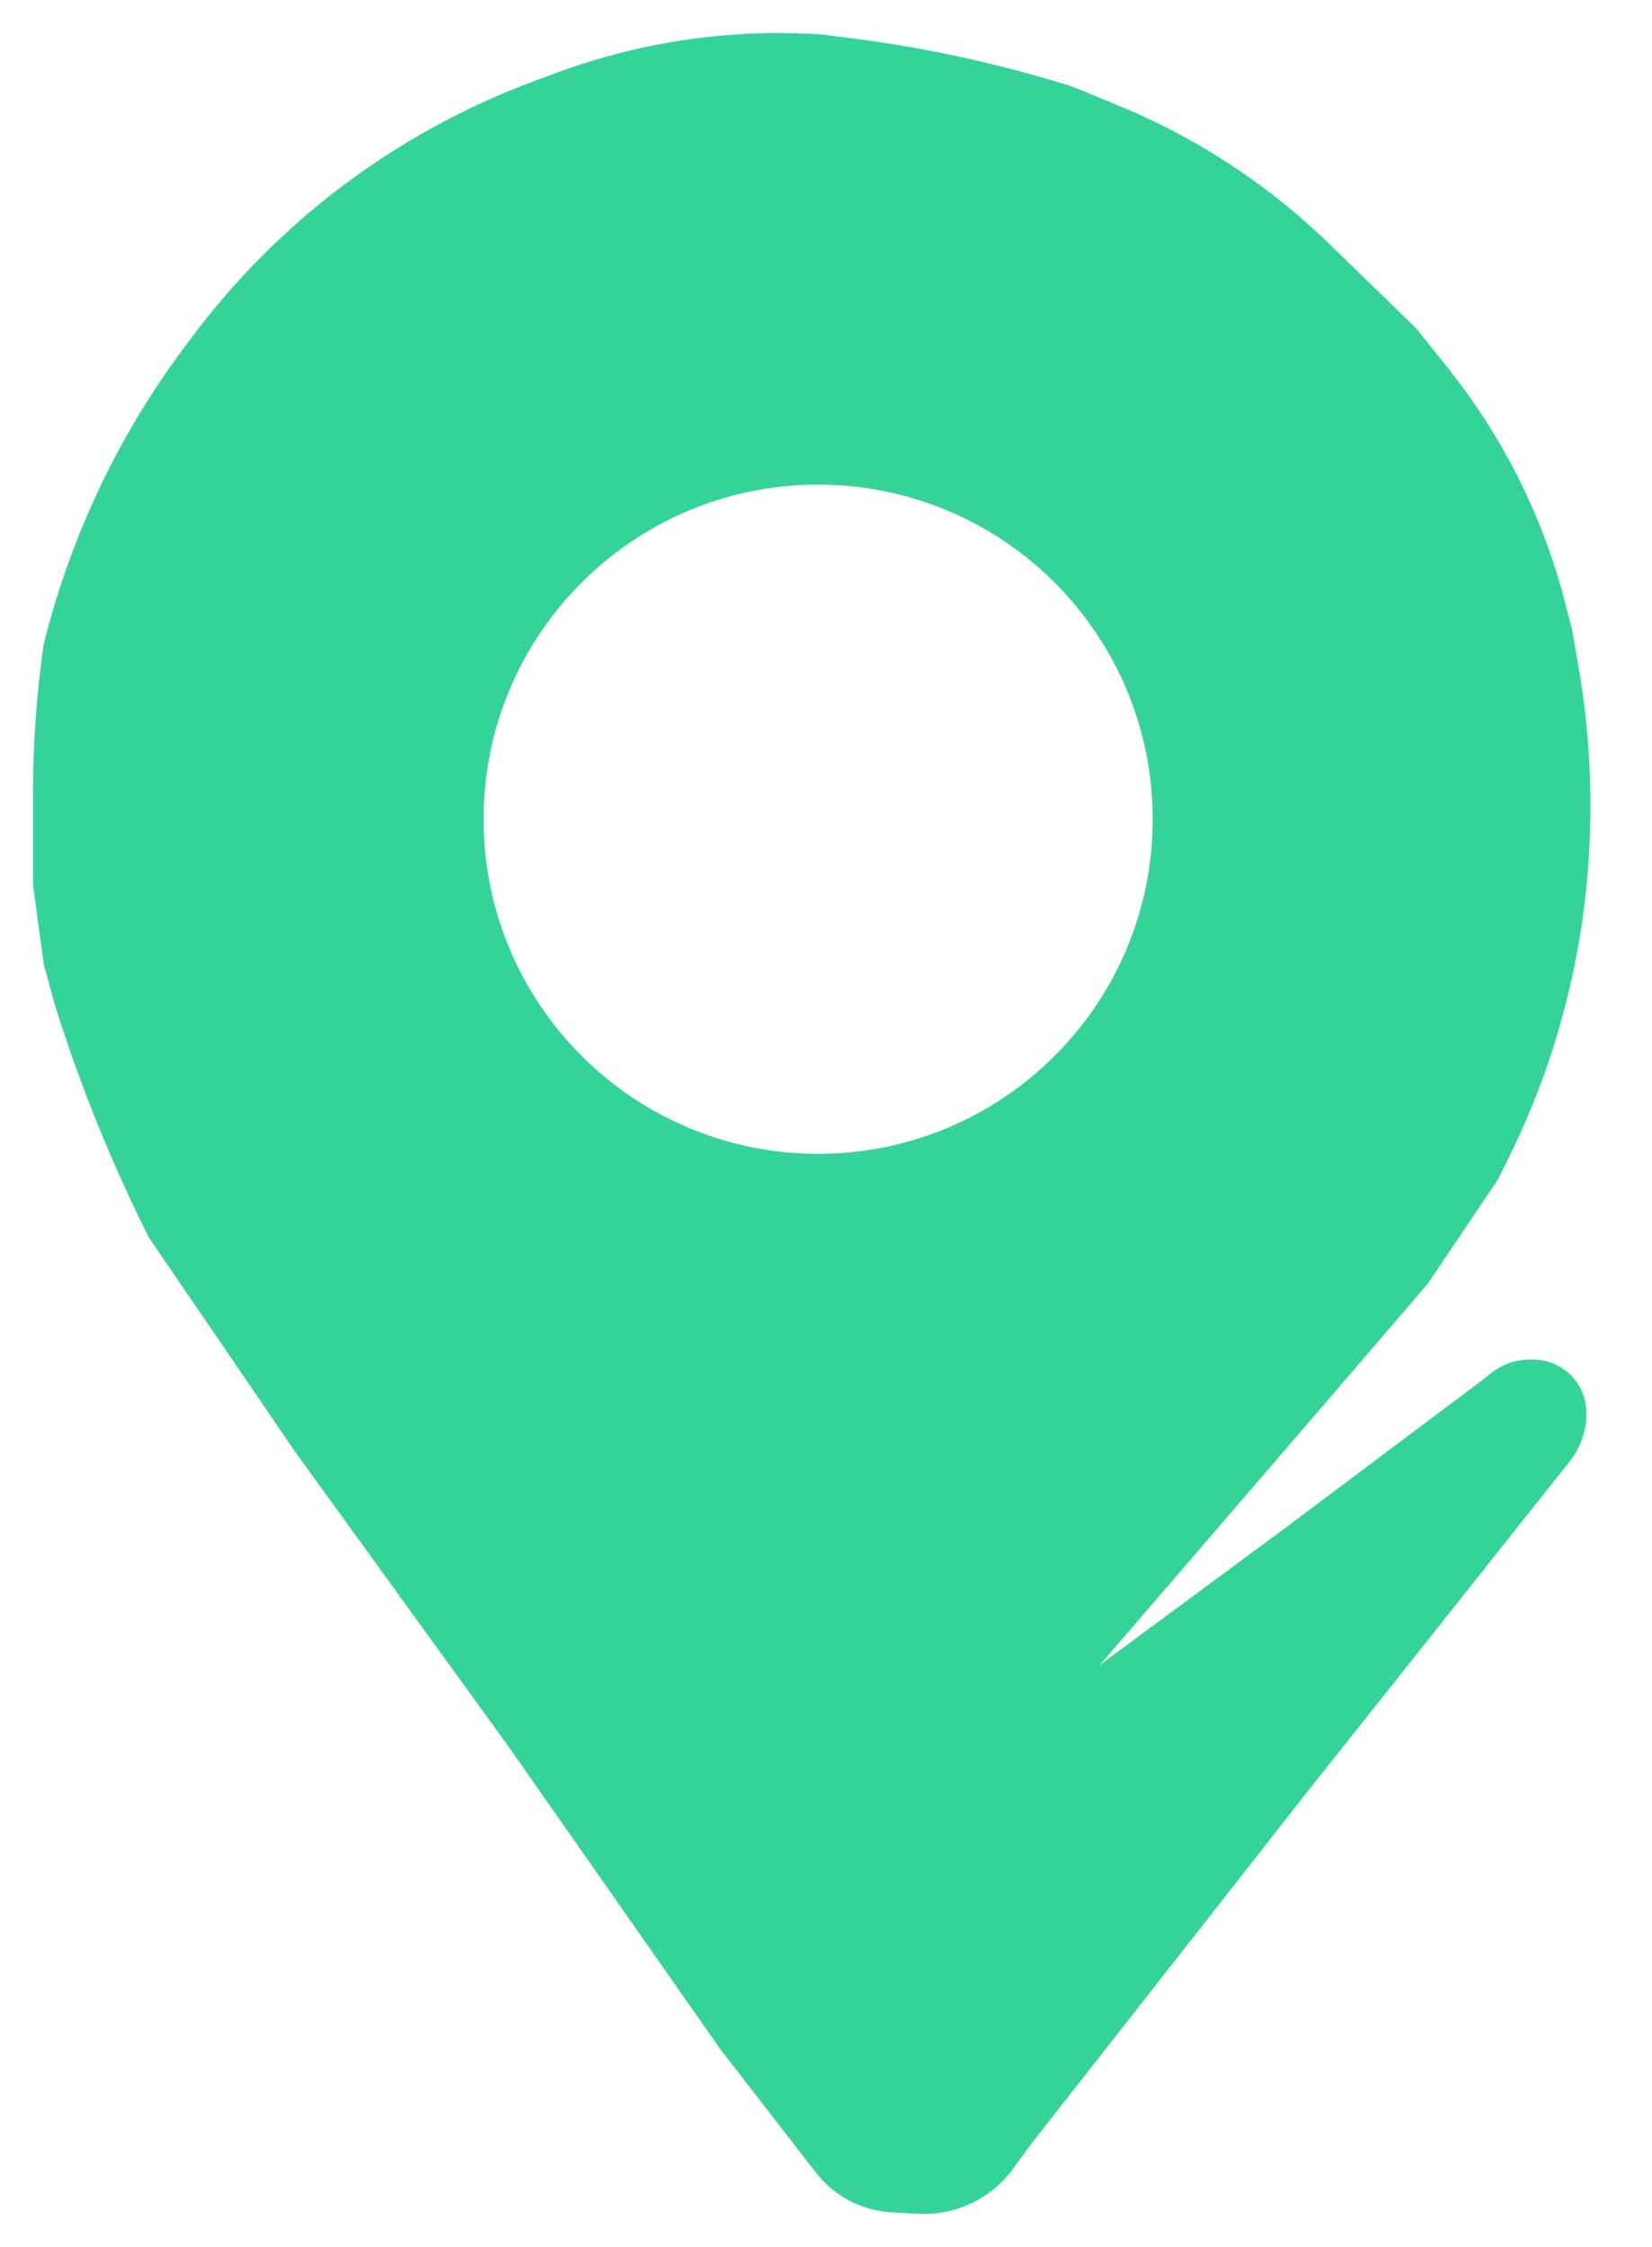 <svg width="25" height="34" viewBox="0 0 25 34" fill="none" xmlns="http://www.w3.org/2000/svg">
<path fill-rule="evenodd" clip-rule="evenodd" d="M15.239 32.096L19.322 26.89L23.364 21.801C23.425 21.724 23.468 21.635 23.49 21.54L23.497 21.51C23.504 21.48 23.507 21.451 23.507 21.421V21.378C23.507 21.282 23.462 21.191 23.385 21.133C23.332 21.094 23.267 21.072 23.201 21.072H23.154C23.052 21.072 22.954 21.107 22.874 21.17L22.742 21.276L19.68 23.573L15.285 26.819C15.222 26.865 15.146 26.89 15.068 26.89H15.023C14.965 26.89 14.909 26.87 14.865 26.832C14.762 26.744 14.751 26.588 14.84 26.487L16.413 24.696L19.884 20.664L21.211 19.118L22.231 17.602L22.36 17.344C22.716 16.633 22.996 15.887 23.197 15.117C23.403 14.326 23.524 13.515 23.557 12.698L23.559 12.665C23.592 11.841 23.539 11.017 23.4 10.204L23.303 9.64L23.197 9.229C23.03 8.586 22.792 7.964 22.488 7.373C22.216 6.844 21.891 6.343 21.519 5.879L21.058 5.302L19.767 4.048C19.437 3.728 19.084 3.431 18.711 3.161C18.1 2.718 17.439 2.35 16.741 2.062L16.056 1.78C14.969 1.441 13.854 1.2 12.724 1.063L12.33 1.015L12.148 1.007C11.421 0.978 10.694 1.036 9.981 1.178C9.507 1.273 9.04 1.406 8.586 1.574L8.261 1.695C7.742 1.888 7.236 2.121 6.752 2.39C6.018 2.797 5.331 3.29 4.709 3.855C4.211 4.308 3.756 4.806 3.349 5.344L3.239 5.489C2.768 6.111 2.357 6.78 2.015 7.481C1.647 8.236 1.357 9.03 1.153 9.844C1.051 10.558 1 11.278 1 11.998V13.366L1.153 14.488L1.306 15.05L1.32 15.094C1.685 16.254 2.141 17.382 2.684 18.469L4.879 21.685L8.094 26.125L11.309 30.718L12.745 32.571C12.841 32.695 12.965 32.796 13.105 32.867C13.234 32.931 13.374 32.968 13.517 32.976L13.92 32.998C14.116 33.009 14.311 32.97 14.488 32.886C14.662 32.803 14.812 32.679 14.925 32.524L15.239 32.096ZM12.381 17.959C15.454 17.959 17.944 15.468 17.944 12.396C17.944 9.323 15.454 6.833 12.381 6.833C9.309 6.833 6.818 9.323 6.818 12.396C6.818 15.468 9.309 17.959 12.381 17.959Z" fill="#34D399"/>
<path d="M19.322 26.89L18.931 26.579L18.929 26.582L19.322 26.89ZM15.239 32.096L14.846 31.788L14.841 31.794L14.836 31.8L15.239 32.096ZM23.364 21.801L22.972 21.49L22.972 21.49L23.364 21.801ZM23.49 21.54L23.977 21.654L23.977 21.654L23.49 21.54ZM23.497 21.51L23.01 21.396L23.01 21.396L23.497 21.51ZM23.385 21.133L23.685 20.733L23.685 20.733L23.385 21.133ZM22.874 21.17L22.562 20.78L22.562 20.78L22.874 21.17ZM22.742 21.276L23.042 21.676L23.048 21.672L23.054 21.667L22.742 21.276ZM19.68 23.573L19.977 23.975L19.98 23.973L19.68 23.573ZM15.285 26.819L14.988 26.417L14.988 26.417L15.285 26.819ZM14.865 26.832L14.539 27.211L14.539 27.211L14.865 26.832ZM14.84 26.487L14.465 26.157L14.465 26.157L14.84 26.487ZM16.413 24.696L16.789 25.026L16.792 25.022L16.413 24.696ZM19.884 20.664L20.263 20.99L20.263 20.989L19.884 20.664ZM21.211 19.118L21.59 19.444L21.609 19.422L21.625 19.397L21.211 19.118ZM22.231 17.602L22.646 17.881L22.664 17.854L22.679 17.825L22.231 17.602ZM22.36 17.344L22.807 17.568L22.807 17.568L22.36 17.344ZM23.197 15.117L22.713 14.991L22.713 14.991L23.197 15.117ZM23.557 12.698L24.057 12.718L24.057 12.718L23.557 12.698ZM23.559 12.665L23.059 12.645L23.059 12.645L23.559 12.665ZM23.4 10.204L22.907 10.288L22.907 10.288L23.4 10.204ZM23.303 9.64L23.796 9.555L23.792 9.535L23.787 9.514L23.303 9.64ZM23.197 9.229L22.713 9.355L22.713 9.355L23.197 9.229ZM22.488 7.373L22.044 7.602L22.044 7.602L22.488 7.373ZM21.519 5.879L21.909 5.566L21.909 5.566L21.519 5.879ZM21.058 5.302L21.448 4.989L21.428 4.965L21.406 4.943L21.058 5.302ZM19.767 4.048L20.116 3.69L20.116 3.69L19.767 4.048ZM18.711 3.161L19.004 2.756L19.004 2.756L18.711 3.161ZM16.741 2.062L16.931 1.6L16.931 1.6L16.741 2.062ZM16.056 1.78L16.246 1.318L16.226 1.31L16.205 1.303L16.056 1.78ZM12.724 1.063L12.785 0.566L12.785 0.566L12.724 1.063ZM12.33 1.015L12.391 0.518L12.37 0.516L12.35 0.515L12.33 1.015ZM12.148 1.007L12.168 0.508L12.168 0.508L12.148 1.007ZM9.981 1.178L10.079 1.668L10.079 1.668L9.981 1.178ZM8.586 1.574L8.76 2.043L8.76 2.043L8.586 1.574ZM8.261 1.695L8.087 1.226L8.087 1.226L8.261 1.695ZM6.752 2.39L6.995 2.827L6.995 2.827L6.752 2.39ZM4.709 3.855L5.046 4.225L5.046 4.225L4.709 3.855ZM3.349 5.344L2.95 5.042L2.95 5.042L3.349 5.344ZM3.239 5.489L3.638 5.791L3.638 5.791L3.239 5.489ZM2.015 7.481L2.464 7.701L2.015 7.481ZM1.153 9.844L0.668 9.723L0.662 9.748L0.658 9.773L1.153 9.844ZM1 13.366H0.5V13.399L0.505 13.433L1 13.366ZM1.153 14.488L0.658 14.556L0.662 14.588L0.671 14.62L1.153 14.488ZM1.306 15.05L0.824 15.181L0.826 15.191L0.829 15.2L1.306 15.05ZM1.32 15.094L1.797 14.944L1.797 14.944L1.32 15.094ZM2.684 18.469L2.237 18.693L2.252 18.723L2.271 18.751L2.684 18.469ZM4.879 21.685L4.466 21.967L4.474 21.978L4.879 21.685ZM8.094 26.125L8.504 25.838L8.499 25.831L8.094 26.125ZM11.309 30.718L10.9 31.005L10.907 31.015L10.914 31.024L11.309 30.718ZM12.745 32.571L12.35 32.877L12.35 32.877L12.745 32.571ZM13.105 32.867L12.882 33.314L12.882 33.314L13.105 32.867ZM13.517 32.976L13.545 32.477L13.545 32.477L13.517 32.976ZM13.92 32.998L13.892 33.497L13.892 33.497L13.92 32.998ZM14.488 32.886L14.273 32.435L14.273 32.435L14.488 32.886ZM14.925 32.524L15.328 32.82L15.328 32.82L14.925 32.524ZM19.322 26.89L18.929 26.582L14.846 31.788L15.239 32.096L15.633 32.405L19.716 27.199L19.322 26.89ZM23.364 21.801L22.972 21.49L18.931 26.579L19.322 26.89L19.714 27.201L23.755 22.112L23.364 21.801ZM23.49 21.54L23.003 21.426C22.998 21.45 22.987 21.471 22.972 21.49L23.364 21.801L23.755 22.112C23.862 21.977 23.938 21.821 23.977 21.654L23.49 21.54ZM23.497 21.51L23.01 21.396L23.003 21.426L23.49 21.54L23.977 21.654L23.984 21.623L23.497 21.51ZM23.507 21.421H23.007C23.007 21.413 23.008 21.404 23.01 21.396L23.497 21.51L23.984 21.623C24 21.557 24.007 21.489 24.007 21.421H23.507ZM23.507 21.378H23.007V21.421H23.507H24.007V21.378H23.507ZM23.385 21.133L23.085 21.533C23.036 21.497 23.007 21.439 23.007 21.378H23.507H24.007C24.007 21.125 23.888 20.886 23.685 20.733L23.385 21.133ZM23.201 21.072V21.572C23.159 21.572 23.118 21.558 23.085 21.533L23.385 21.133L23.685 20.733C23.545 20.629 23.375 20.572 23.201 20.572V21.072ZM23.154 21.072V21.572H23.201V21.072V20.572H23.154V21.072ZM22.874 21.17L23.187 21.561C23.177 21.568 23.166 21.572 23.154 21.572V21.072V20.572C22.939 20.572 22.73 20.645 22.562 20.78L22.874 21.17ZM22.742 21.276L23.054 21.667L23.187 21.561L22.874 21.17L22.562 20.78L22.429 20.886L22.742 21.276ZM19.68 23.573L19.98 23.973L23.042 21.676L22.742 21.276L22.442 20.876L19.38 23.173L19.68 23.573ZM15.285 26.819L15.582 27.221L19.977 23.975L19.68 23.573L19.382 23.171L14.988 26.417L15.285 26.819ZM15.068 26.89V27.39C15.253 27.39 15.433 27.331 15.582 27.221L15.285 26.819L14.988 26.417C15.011 26.4 15.039 26.39 15.068 26.39V26.89ZM15.023 26.89V27.39H15.068V26.89V26.39H15.023V26.89ZM14.865 26.832L14.539 27.211C14.674 27.327 14.846 27.39 15.023 27.39V26.89V26.39C15.084 26.39 15.144 26.412 15.19 26.452L14.865 26.832ZM14.84 26.487L14.465 26.157C14.191 26.468 14.225 26.942 14.539 27.211L14.865 26.832L15.19 26.452C15.299 26.545 15.31 26.709 15.216 26.817L14.84 26.487ZM16.413 24.696L16.038 24.366L14.465 26.157L14.84 26.487L15.216 26.817L16.789 25.026L16.413 24.696ZM19.884 20.664L19.505 20.338L16.034 24.37L16.413 24.696L16.792 25.022L20.263 20.99L19.884 20.664ZM21.211 19.118L20.831 18.792L19.504 20.338L19.884 20.664L20.263 20.989L21.59 19.444L21.211 19.118ZM22.231 17.602L21.817 17.322L20.796 18.839L21.211 19.118L21.625 19.397L22.646 17.881L22.231 17.602ZM22.36 17.344L21.913 17.121L21.784 17.378L22.231 17.602L22.679 17.825L22.807 17.568L22.36 17.344ZM23.197 15.117L22.713 14.991C22.521 15.727 22.253 16.441 21.913 17.121L22.36 17.344L22.807 17.568C23.178 16.826 23.471 16.047 23.68 15.244L23.197 15.117ZM23.557 12.698L23.058 12.677C23.026 13.459 22.91 14.235 22.713 14.991L23.197 15.117L23.68 15.244C23.896 14.418 24.022 13.571 24.057 12.718L23.557 12.698ZM23.559 12.665L23.059 12.645L23.058 12.677L23.557 12.698L24.057 12.718L24.058 12.686L23.559 12.665ZM23.4 10.204L22.907 10.288C23.04 11.066 23.091 11.856 23.059 12.645L23.559 12.665L24.058 12.686C24.093 11.827 24.038 10.967 23.893 10.119L23.4 10.204ZM23.303 9.64L22.81 9.724L22.907 10.288L23.4 10.204L23.893 10.119L23.796 9.555L23.303 9.64ZM23.197 9.229L22.713 9.355L22.819 9.765L23.303 9.64L23.787 9.514L23.681 9.104L23.197 9.229ZM22.488 7.373L22.044 7.602C22.331 8.16 22.555 8.748 22.713 9.355L23.197 9.229L23.681 9.104C23.505 8.425 23.254 7.768 22.933 7.144L22.488 7.373ZM21.519 5.879L21.129 6.191C21.48 6.63 21.786 7.103 22.044 7.602L22.488 7.373L22.933 7.144C22.645 6.586 22.302 6.057 21.909 5.566L21.519 5.879ZM21.058 5.302L20.667 5.614L21.129 6.191L21.519 5.879L21.909 5.566L21.448 4.989L21.058 5.302ZM19.767 4.048L19.419 4.407L20.709 5.66L21.058 5.302L21.406 4.943L20.116 3.69L19.767 4.048ZM18.711 3.161L18.418 3.566C18.771 3.822 19.106 4.103 19.419 4.407L19.767 4.048L20.116 3.69C19.768 3.352 19.397 3.04 19.004 2.756L18.711 3.161ZM16.741 2.062L16.55 2.525C17.212 2.797 17.839 3.146 18.418 3.566L18.711 3.161L19.004 2.756C18.361 2.29 17.665 1.902 16.931 1.6L16.741 2.062ZM16.056 1.78L15.866 2.243L16.55 2.525L16.741 2.062L16.931 1.6L16.246 1.318L16.056 1.78ZM12.724 1.063L12.664 1.559C13.764 1.693 14.849 1.927 15.907 2.257L16.056 1.78L16.205 1.303C15.09 0.954 13.945 0.708 12.785 0.566L12.724 1.063ZM12.33 1.015L12.27 1.511L12.664 1.559L12.724 1.063L12.785 0.566L12.391 0.518L12.33 1.015ZM12.148 1.007L12.128 1.507L12.31 1.514L12.33 1.015L12.35 0.515L12.168 0.508L12.148 1.007ZM9.981 1.178L10.079 1.668C10.753 1.534 11.441 1.479 12.128 1.507L12.148 1.007L12.168 0.508C11.402 0.477 10.635 0.538 9.883 0.688L9.981 1.178ZM8.586 1.574L8.76 2.043C9.189 1.883 9.63 1.758 10.079 1.668L9.981 1.178L9.883 0.688C9.383 0.788 8.891 0.928 8.412 1.105L8.586 1.574ZM8.261 1.695L8.435 2.163L8.76 2.043L8.586 1.574L8.412 1.105L8.087 1.226L8.261 1.695ZM6.752 2.39L6.995 2.827C7.457 2.57 7.94 2.347 8.435 2.163L8.261 1.695L8.087 1.226C7.544 1.428 7.016 1.671 6.51 1.952L6.752 2.39ZM4.709 3.855L5.046 4.225C5.638 3.686 6.295 3.216 6.995 2.827L6.752 2.39L6.51 1.952C5.742 2.379 5.023 2.894 4.373 3.485L4.709 3.855ZM3.349 5.344L3.748 5.645C4.136 5.133 4.57 4.657 5.046 4.225L4.709 3.855L4.373 3.485C3.852 3.959 3.376 4.48 2.95 5.042L3.349 5.344ZM3.239 5.489L3.638 5.791L3.748 5.645L3.349 5.344L2.95 5.042L2.84 5.188L3.239 5.489ZM2.015 7.481L2.464 7.701C2.792 7.029 3.186 6.387 3.638 5.791L3.239 5.489L2.84 5.188C2.35 5.835 1.922 6.532 1.566 7.262L2.015 7.481ZM1.153 9.844L1.638 9.965C1.833 9.185 2.111 8.424 2.464 7.701L2.015 7.481L1.566 7.262C1.182 8.048 0.88 8.874 0.668 9.723L1.153 9.844ZM1 11.998H1.5C1.5 11.301 1.549 10.605 1.648 9.915L1.153 9.844L0.658 9.773C0.553 10.51 0.5 11.254 0.5 11.998H1ZM1 13.366H1.5V11.998H1H0.5V13.366H1ZM1.153 14.488L1.649 14.421L1.495 13.298L1 13.366L0.505 13.433L0.658 14.556L1.153 14.488ZM1.306 15.05L1.789 14.918L1.635 14.357L1.153 14.488L0.671 14.62L0.824 15.181L1.306 15.05ZM1.32 15.094L1.797 14.944L1.783 14.9L1.306 15.05L0.829 15.2L0.843 15.244L1.32 15.094ZM2.684 18.469L3.131 18.246C2.6 17.182 2.154 16.078 1.797 14.944L1.32 15.094L0.843 15.244C1.216 16.429 1.682 17.582 2.237 18.693L2.684 18.469ZM4.879 21.685L5.292 21.403L3.097 18.187L2.684 18.469L2.271 18.751L4.466 21.966L4.879 21.685ZM8.094 26.125L8.499 25.831L5.284 21.391L4.879 21.685L4.474 21.978L7.689 26.418L8.094 26.125ZM11.309 30.718L11.719 30.431L8.504 25.838L8.094 26.125L7.685 26.412L10.9 31.005L11.309 30.718ZM12.745 32.571L13.14 32.264L11.705 30.412L11.309 30.718L10.914 31.024L12.35 32.877L12.745 32.571ZM13.105 32.867L13.329 32.419C13.255 32.383 13.191 32.33 13.14 32.264L12.745 32.571L12.35 32.877C12.492 33.06 12.674 33.21 12.882 33.314L13.105 32.867ZM13.517 32.976L13.545 32.477C13.47 32.472 13.396 32.453 13.329 32.419L13.105 32.867L12.882 33.314C13.071 33.408 13.278 33.463 13.489 33.475L13.517 32.976ZM13.92 32.998L13.948 32.499L13.545 32.477L13.517 32.976L13.489 33.475L13.892 33.497L13.92 32.998ZM14.488 32.886L14.273 32.435C14.171 32.483 14.06 32.505 13.948 32.499L13.92 32.998L13.892 33.497C14.172 33.513 14.451 33.458 14.704 33.337L14.488 32.886ZM14.925 32.524L14.522 32.228C14.457 32.316 14.371 32.387 14.273 32.435L14.488 32.886L14.704 33.337C14.951 33.218 15.166 33.041 15.328 32.82L14.925 32.524ZM15.239 32.096L14.836 31.8L14.522 32.228L14.925 32.524L15.328 32.82L15.642 32.392L15.239 32.096ZM17.944 12.396H17.444C17.444 15.192 15.177 17.459 12.381 17.459V17.959V18.459C15.73 18.459 18.444 15.744 18.444 12.396H17.944ZM12.381 6.833V7.333C15.177 7.333 17.444 9.6 17.444 12.396H17.944H18.444C18.444 9.047 15.73 6.333 12.381 6.333V6.833ZM6.818 12.396H7.318C7.318 9.6 9.585 7.333 12.381 7.333V6.833V6.333C9.033 6.333 6.318 9.047 6.318 12.396H6.818ZM12.381 17.959V17.459C9.585 17.459 7.318 15.192 7.318 12.396H6.818H6.318C6.318 15.744 9.033 18.459 12.381 18.459V17.959Z" fill="#34D399"/>
</svg>
